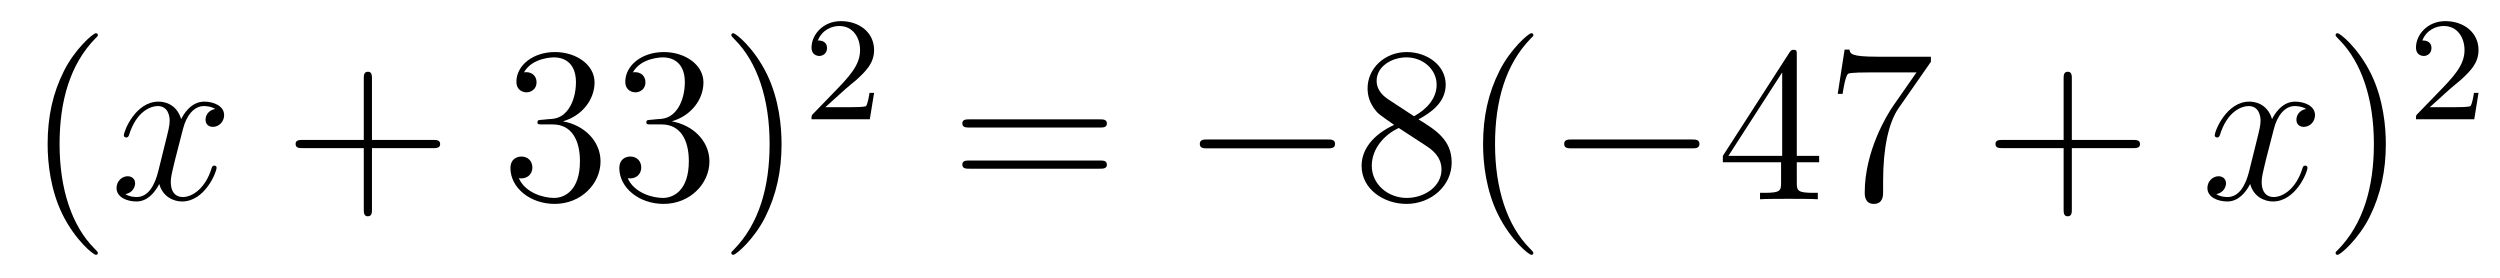 <?xml version='1.0'?>
<!-- This file was generated by dvisvgm 1.14.1 -->
<svg height='15pt' version='1.1' viewBox='0 -15 135 15' width='135pt' xmlns='http://www.w3.org/2000/svg' xmlns:xlink='http://www.w3.org/1999/xlink'>
<g id='page1'>
<g transform='matrix(1 0 0 1 -127 650)'>
<path d='M132.285 -651.335C132.285 -651.371 132.285 -651.395 132.082 -651.598C130.887 -652.806 130.217 -654.778 130.217 -657.217C130.217 -659.536 130.779 -661.532 132.166 -662.943C132.285 -663.05 132.285 -663.074 132.285 -663.11C132.285 -663.182 132.225 -663.206 132.177 -663.206C132.022 -663.206 131.042 -662.345 130.456 -661.173C129.847 -659.966 129.572 -658.687 129.572 -657.217C129.572 -656.152 129.739 -654.73 130.36 -653.451C131.066 -652.017 132.046 -651.239 132.177 -651.239C132.225 -651.239 132.285 -651.263 132.285 -651.335Z' fill-rule='evenodd'/>
<path d='M138.625 -659.117C138.242 -659.046 138.099 -658.759 138.099 -658.532C138.099 -658.245 138.326 -658.149 138.493 -658.149C138.852 -658.149 139.103 -658.46 139.103 -658.782C139.103 -659.285 138.529 -659.512 138.027 -659.512C137.298 -659.512 136.891 -658.794 136.784 -658.567C136.509 -659.464 135.768 -659.512 135.553 -659.512C134.333 -659.512 133.688 -657.946 133.688 -657.683C133.688 -657.635 133.735 -657.575 133.819 -657.575C133.915 -657.575 133.939 -657.647 133.963 -657.695C134.369 -659.022 135.17 -659.273 135.517 -659.273C136.055 -659.273 136.162 -658.771 136.162 -658.484C136.162 -658.221 136.09 -657.946 135.947 -657.372L135.541 -655.734C135.361 -655.017 135.015 -654.36 134.381 -654.36C134.321 -654.36 134.023 -654.36 133.771 -654.515C134.202 -654.599 134.297 -654.957 134.297 -655.101C134.297 -655.34 134.118 -655.483 133.891 -655.483C133.604 -655.483 133.293 -655.232 133.293 -654.85C133.293 -654.348 133.855 -654.12 134.369 -654.12C134.943 -654.12 135.35 -654.575 135.6 -655.065C135.792 -654.36 136.389 -654.12 136.832 -654.12C138.051 -654.12 138.696 -655.687 138.696 -655.949C138.696 -656.009 138.649 -656.057 138.577 -656.057C138.47 -656.057 138.457 -655.997 138.422 -655.902C138.099 -654.85 137.406 -654.36 136.868 -654.36C136.449 -654.36 136.222 -654.67 136.222 -655.16C136.222 -655.423 136.27 -655.615 136.461 -656.404L136.88 -658.029C137.059 -658.747 137.465 -659.273 138.015 -659.273C138.039 -659.273 138.374 -659.273 138.625 -659.117Z' fill-rule='evenodd'/>
<path d='M147.086 -657.001H150.385C150.552 -657.001 150.768 -657.001 150.768 -657.217C150.768 -657.444 150.565 -657.444 150.385 -657.444H147.086V-660.743C147.086 -660.91 147.086 -661.126 146.871 -661.126C146.644 -661.126 146.644 -660.922 146.644 -660.743V-657.444H143.344C143.177 -657.444 142.962 -657.444 142.962 -657.228C142.962 -657.001 143.165 -657.001 143.344 -657.001H146.644V-653.702C146.644 -653.535 146.644 -653.32 146.859 -653.32C147.086 -653.32 147.086 -653.523 147.086 -653.702V-657.001Z' fill-rule='evenodd'/>
<path d='M156.273 -658.532C156.07 -658.52 156.022 -658.507 156.022 -658.4C156.022 -658.281 156.082 -658.281 156.297 -658.281H156.847C157.863 -658.281 158.317 -657.444 158.317 -656.296C158.317 -654.73 157.504 -654.312 156.918 -654.312C156.345 -654.312 155.364 -654.587 155.018 -655.376C155.4 -655.316 155.747 -655.531 155.747 -655.961C155.747 -656.308 155.496 -656.547 155.161 -656.547C154.874 -656.547 154.563 -656.38 154.563 -655.926C154.563 -654.862 155.628 -653.989 156.954 -653.989C158.377 -653.989 159.429 -655.077 159.429 -656.284C159.429 -657.384 158.544 -658.245 157.397 -658.448C158.437 -658.747 159.106 -659.619 159.106 -660.552C159.106 -661.496 158.126 -662.189 156.966 -662.189C155.771 -662.189 154.886 -661.46 154.886 -660.588C154.886 -660.109 155.257 -660.014 155.436 -660.014C155.687 -660.014 155.974 -660.193 155.974 -660.552C155.974 -660.934 155.687 -661.102 155.424 -661.102C155.352 -661.102 155.329 -661.102 155.293 -661.09C155.747 -661.902 156.871 -661.902 156.93 -661.902C157.325 -661.902 158.102 -661.723 158.102 -660.552C158.102 -660.325 158.066 -659.655 157.719 -659.141C157.361 -658.615 156.954 -658.579 156.632 -658.567L156.273 -658.532ZM162.153 -658.532C161.95 -658.52 161.902 -658.507 161.902 -658.4C161.902 -658.281 161.962 -658.281 162.177 -658.281H162.727C163.743 -658.281 164.197 -657.444 164.197 -656.296C164.197 -654.73 163.384 -654.312 162.798 -654.312C162.225 -654.312 161.244 -654.587 160.898 -655.376C161.28 -655.316 161.627 -655.531 161.627 -655.961C161.627 -656.308 161.376 -656.547 161.041 -656.547C160.754 -656.547 160.443 -656.38 160.443 -655.926C160.443 -654.862 161.507 -653.989 162.834 -653.989C164.257 -653.989 165.309 -655.077 165.309 -656.284C165.309 -657.384 164.424 -658.245 163.276 -658.448C164.316 -658.747 164.986 -659.619 164.986 -660.552C164.986 -661.496 164.006 -662.189 162.846 -662.189C161.651 -662.189 160.766 -661.46 160.766 -660.588C160.766 -660.109 161.137 -660.014 161.316 -660.014C161.567 -660.014 161.854 -660.193 161.854 -660.552C161.854 -660.934 161.567 -661.102 161.304 -661.102C161.232 -661.102 161.209 -661.102 161.173 -661.09C161.627 -661.902 162.751 -661.902 162.81 -661.902C163.205 -661.902 163.982 -661.723 163.982 -660.552C163.982 -660.325 163.946 -659.655 163.599 -659.141C163.241 -658.615 162.834 -658.579 162.511 -658.567L162.153 -658.532ZM169.204 -657.217C169.204 -658.125 169.085 -659.607 168.415 -660.994C167.71 -662.428 166.73 -663.206 166.598 -663.206C166.551 -663.206 166.491 -663.182 166.491 -663.11C166.491 -663.074 166.491 -663.05 166.694 -662.847C167.889 -661.64 168.559 -659.667 168.559 -657.228C168.559 -654.909 167.997 -652.913 166.61 -651.502C166.491 -651.395 166.491 -651.371 166.491 -651.335C166.491 -651.263 166.551 -651.239 166.598 -651.239C166.754 -651.239 167.734 -652.1 168.32 -653.272C168.93 -654.491 169.204 -655.782 169.204 -657.217Z' fill-rule='evenodd'/>
<path d='M172.647 -660.186C172.775 -660.305 173.109 -660.568 173.237 -660.68C173.731 -661.134 174.201 -661.572 174.201 -662.297C174.201 -663.245 173.404 -663.859 172.408 -663.859C171.452 -663.859 170.822 -663.134 170.822 -662.425C170.822 -662.034 171.133 -661.978 171.245 -661.978C171.412 -661.978 171.659 -662.098 171.659 -662.401C171.659 -662.815 171.261 -662.815 171.165 -662.815C171.396 -663.397 171.93 -663.596 172.32 -663.596C173.062 -663.596 173.444 -662.967 173.444 -662.297C173.444 -661.468 172.862 -660.863 171.922 -659.899L170.918 -658.863C170.822 -658.775 170.822 -658.759 170.822 -658.56H173.97L174.201 -659.986H173.954C173.93 -659.827 173.866 -659.428 173.771 -659.277C173.723 -659.213 173.117 -659.213 172.99 -659.213H171.571L172.647 -660.186Z' fill-rule='evenodd'/>
<path d='M186.389 -658.113C186.556 -658.113 186.772 -658.113 186.772 -658.328C186.772 -658.555 186.568 -658.555 186.389 -658.555H179.348C179.181 -658.555 178.966 -658.555 178.966 -658.34C178.966 -658.113 179.169 -658.113 179.348 -658.113H186.389ZM186.389 -655.89C186.556 -655.89 186.772 -655.89 186.772 -656.105C186.772 -656.332 186.568 -656.332 186.389 -656.332H179.348C179.181 -656.332 178.966 -656.332 178.966 -656.117C178.966 -655.89 179.169 -655.89 179.348 -655.89H186.389Z' fill-rule='evenodd'/>
<path d='M198.676 -656.989C198.878 -656.989 199.093 -656.989 199.093 -657.228C199.093 -657.468 198.878 -657.468 198.676 -657.468H192.208C192.005 -657.468 191.789 -657.468 191.789 -657.228C191.789 -656.989 192.005 -656.989 192.208 -656.989H198.676Z' fill-rule='evenodd'/>
<path d='M203.598 -658.555C204.196 -658.878 205.068 -659.428 205.068 -660.432C205.068 -661.472 204.064 -662.189 202.964 -662.189C201.781 -662.189 200.849 -661.317 200.849 -660.229C200.849 -659.823 200.968 -659.416 201.302 -659.01C201.434 -658.854 201.446 -658.842 202.283 -658.257C201.124 -657.719 200.526 -656.918 200.526 -656.045C200.526 -654.778 201.733 -653.989 202.952 -653.989C204.28 -653.989 205.391 -654.969 205.391 -656.224C205.391 -657.444 204.53 -657.982 203.598 -658.555ZM201.972 -659.631C201.817 -659.739 201.338 -660.05 201.338 -660.635C201.338 -661.413 202.152 -661.902 202.952 -661.902C203.813 -661.902 204.578 -661.281 204.578 -660.42C204.578 -659.691 204.052 -659.105 203.358 -658.723L201.972 -659.631ZM202.534 -658.089L203.981 -657.145C204.292 -656.942 204.841 -656.571 204.841 -655.842C204.841 -654.933 203.921 -654.312 202.964 -654.312C201.948 -654.312 201.076 -655.053 201.076 -656.045C201.076 -656.977 201.757 -657.731 202.534 -658.089ZM209.801 -651.335C209.801 -651.371 209.801 -651.395 209.597 -651.598C208.402 -652.806 207.732 -654.778 207.732 -657.217C207.732 -659.536 208.294 -661.532 209.681 -662.943C209.801 -663.05 209.801 -663.074 209.801 -663.11C209.801 -663.182 209.741 -663.206 209.693 -663.206C209.538 -663.206 208.558 -662.345 207.972 -661.173C207.362 -659.966 207.086 -658.687 207.086 -657.217C207.086 -656.152 207.254 -654.73 207.876 -653.451C208.582 -652.017 209.561 -651.239 209.693 -651.239C209.741 -651.239 209.801 -651.263 209.801 -651.335Z' fill-rule='evenodd'/>
<path d='M218.351 -656.989C218.554 -656.989 218.77 -656.989 218.77 -657.228C218.77 -657.468 218.554 -657.468 218.351 -657.468H211.884C211.68 -657.468 211.465 -657.468 211.465 -657.228C211.465 -656.989 211.68 -656.989 211.884 -656.989H218.351Z' fill-rule='evenodd'/>
<path d='M224.027 -662.022C224.027 -662.249 224.027 -662.309 223.859 -662.309C223.764 -662.309 223.728 -662.309 223.632 -662.166L220.034 -656.583V-656.236H223.178V-655.148C223.178 -654.706 223.154 -654.587 222.281 -654.587H222.042V-654.24C222.317 -654.264 223.261 -654.264 223.596 -654.264C223.931 -654.264 224.887 -654.264 225.162 -654.24V-654.587H224.923C224.063 -654.587 224.027 -654.706 224.027 -655.148V-656.236H225.234V-656.583H224.027V-662.022ZM223.238 -661.09V-656.583H220.333L223.238 -661.09ZM231.269 -661.663V-661.938H228.389C226.942 -661.938 226.918 -662.094 226.871 -662.321H226.608L226.237 -659.93H226.5C226.536 -660.145 226.643 -660.887 226.799 -661.018C226.895 -661.09 227.791 -661.09 227.958 -661.09H230.492L229.225 -659.273C228.902 -658.807 227.695 -656.846 227.695 -654.599C227.695 -654.467 227.695 -653.989 228.185 -653.989C228.688 -653.989 228.688 -654.455 228.688 -654.611V-655.208C228.688 -656.989 228.974 -658.376 229.536 -659.177L231.269 -661.663Z' fill-rule='evenodd'/>
<path d='M238.879 -657.001H242.178C242.345 -657.001 242.561 -657.001 242.561 -657.217C242.561 -657.444 242.358 -657.444 242.178 -657.444H238.879V-660.743C238.879 -660.91 238.879 -661.126 238.663 -661.126C238.436 -661.126 238.436 -660.922 238.436 -660.743V-657.444H235.138C234.97 -657.444 234.755 -657.444 234.755 -657.228C234.755 -657.001 234.958 -657.001 235.138 -657.001H238.436V-653.702C238.436 -653.535 238.436 -653.32 238.651 -653.32C238.879 -653.32 238.879 -653.523 238.879 -653.702V-657.001Z' fill-rule='evenodd'/>
<path d='M251.532 -659.117C251.15 -659.046 251.006 -658.759 251.006 -658.532C251.006 -658.245 251.233 -658.149 251.401 -658.149C251.76 -658.149 252.011 -658.46 252.011 -658.782C252.011 -659.285 251.437 -659.512 250.934 -659.512C250.206 -659.512 249.799 -658.794 249.691 -658.567C249.416 -659.464 248.675 -659.512 248.46 -659.512C247.241 -659.512 246.595 -657.946 246.595 -657.683C246.595 -657.635 246.643 -657.575 246.727 -657.575C246.822 -657.575 246.846 -657.647 246.87 -657.695C247.277 -659.022 248.078 -659.273 248.424 -659.273C248.963 -659.273 249.07 -658.771 249.07 -658.484C249.07 -658.221 248.998 -657.946 248.855 -657.372L248.448 -655.734C248.269 -655.017 247.922 -654.36 247.289 -654.36C247.229 -654.36 246.93 -654.36 246.679 -654.515C247.109 -654.599 247.205 -654.957 247.205 -655.101C247.205 -655.34 247.026 -655.483 246.799 -655.483C246.512 -655.483 246.2 -655.232 246.2 -654.85C246.2 -654.348 246.763 -654.12 247.277 -654.12C247.85 -654.12 248.257 -654.575 248.508 -655.065C248.699 -654.36 249.298 -654.12 249.739 -654.12C250.958 -654.12 251.604 -655.687 251.604 -655.949C251.604 -656.009 251.556 -656.057 251.485 -656.057C251.377 -656.057 251.365 -655.997 251.329 -655.902C251.006 -654.85 250.313 -654.36 249.775 -654.36C249.356 -654.36 249.13 -654.67 249.13 -655.16C249.13 -655.423 249.178 -655.615 249.368 -656.404L249.787 -658.029C249.966 -658.747 250.373 -659.273 250.922 -659.273C250.946 -659.273 251.281 -659.273 251.532 -659.117Z' fill-rule='evenodd'/>
<path d='M255.835 -657.217C255.835 -658.125 255.715 -659.607 255.046 -660.994C254.341 -662.428 253.361 -663.206 253.229 -663.206C253.181 -663.206 253.122 -663.182 253.122 -663.11C253.122 -663.074 253.122 -663.05 253.325 -662.847C254.52 -661.64 255.19 -659.667 255.19 -657.228C255.19 -654.909 254.628 -652.913 253.241 -651.502C253.122 -651.395 253.122 -651.371 253.122 -651.335C253.122 -651.263 253.181 -651.239 253.229 -651.239C253.385 -651.239 254.364 -652.1 254.951 -653.272C255.56 -654.491 255.835 -655.782 255.835 -657.217Z' fill-rule='evenodd'/>
<path d='M259.288 -660.186C259.415 -660.305 259.75 -660.568 259.877 -660.68C260.371 -661.134 260.84 -661.572 260.84 -662.297C260.84 -663.245 260.044 -663.859 259.048 -663.859C258.092 -663.859 257.462 -663.134 257.462 -662.425C257.462 -662.034 257.773 -661.978 257.885 -661.978C258.052 -661.978 258.299 -662.098 258.299 -662.401C258.299 -662.815 257.9 -662.815 257.806 -662.815C258.036 -663.397 258.57 -663.596 258.96 -663.596C259.702 -663.596 260.084 -662.967 260.084 -662.297C260.084 -661.468 259.502 -660.863 258.562 -659.899L257.558 -658.863C257.462 -658.775 257.462 -658.759 257.462 -658.56H260.61L260.84 -659.986H260.593C260.57 -659.827 260.507 -659.428 260.411 -659.277C260.363 -659.213 259.757 -659.213 259.63 -659.213H258.211L259.288 -660.186Z' fill-rule='evenodd'/>
</g>
</g>
</svg>
